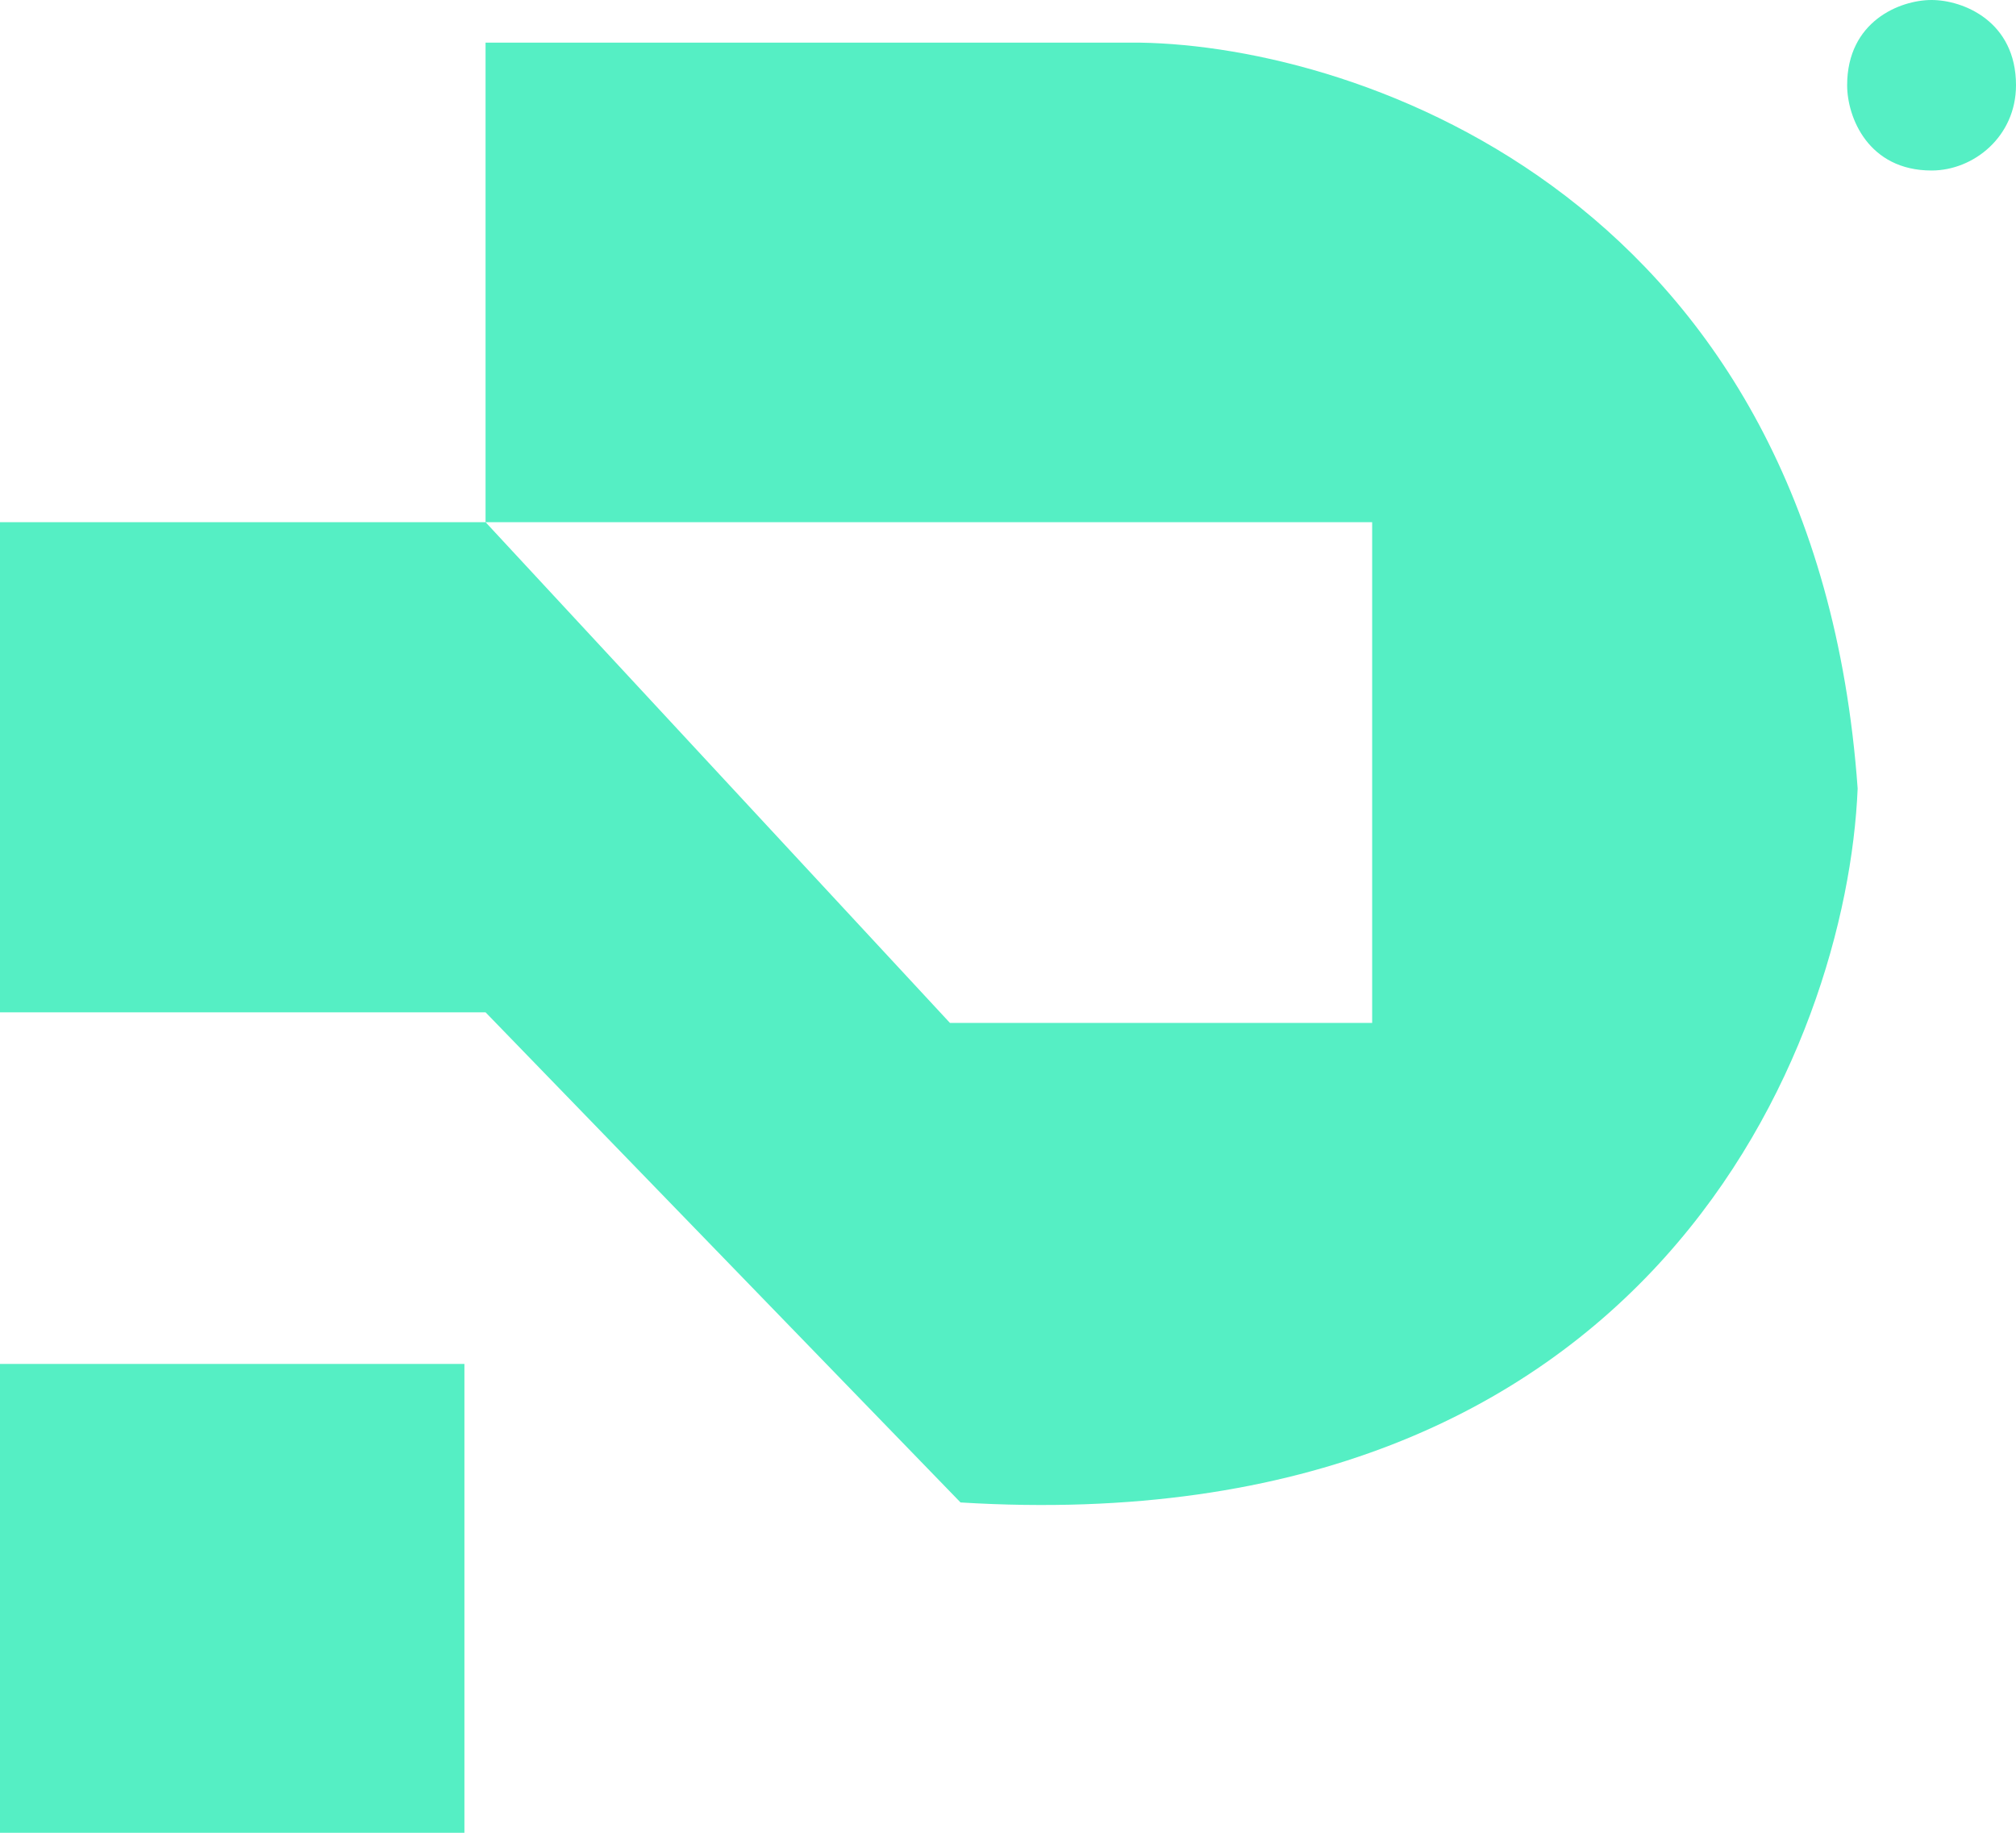 <svg width="33" height="30" viewBox="0 0 33 30" fill="none" xmlns="http://www.w3.org/2000/svg">
<path fill-rule="evenodd" clip-rule="evenodd" d="M30.236 1.395C30.236 1.919 30.581 2.791 31.618 2.791C32.309 2.791 33 2.233 33 1.395C33 0.349 32.136 0 31.618 0C31.099 0 30.236 0.349 30.236 1.395ZM7.948 0.698V8.547H0V16.57H7.948L15.723 24.593C27.056 25.291 30.236 17.093 30.408 12.907C29.717 3.279 22.288 0.756 18.66 0.698H7.948ZM7.602 22.326H0V30H7.602V22.326ZM7.948 8.547H22.461V16.744H15.55L7.948 8.547Z" fill="#55EFC4"/>
</svg>

